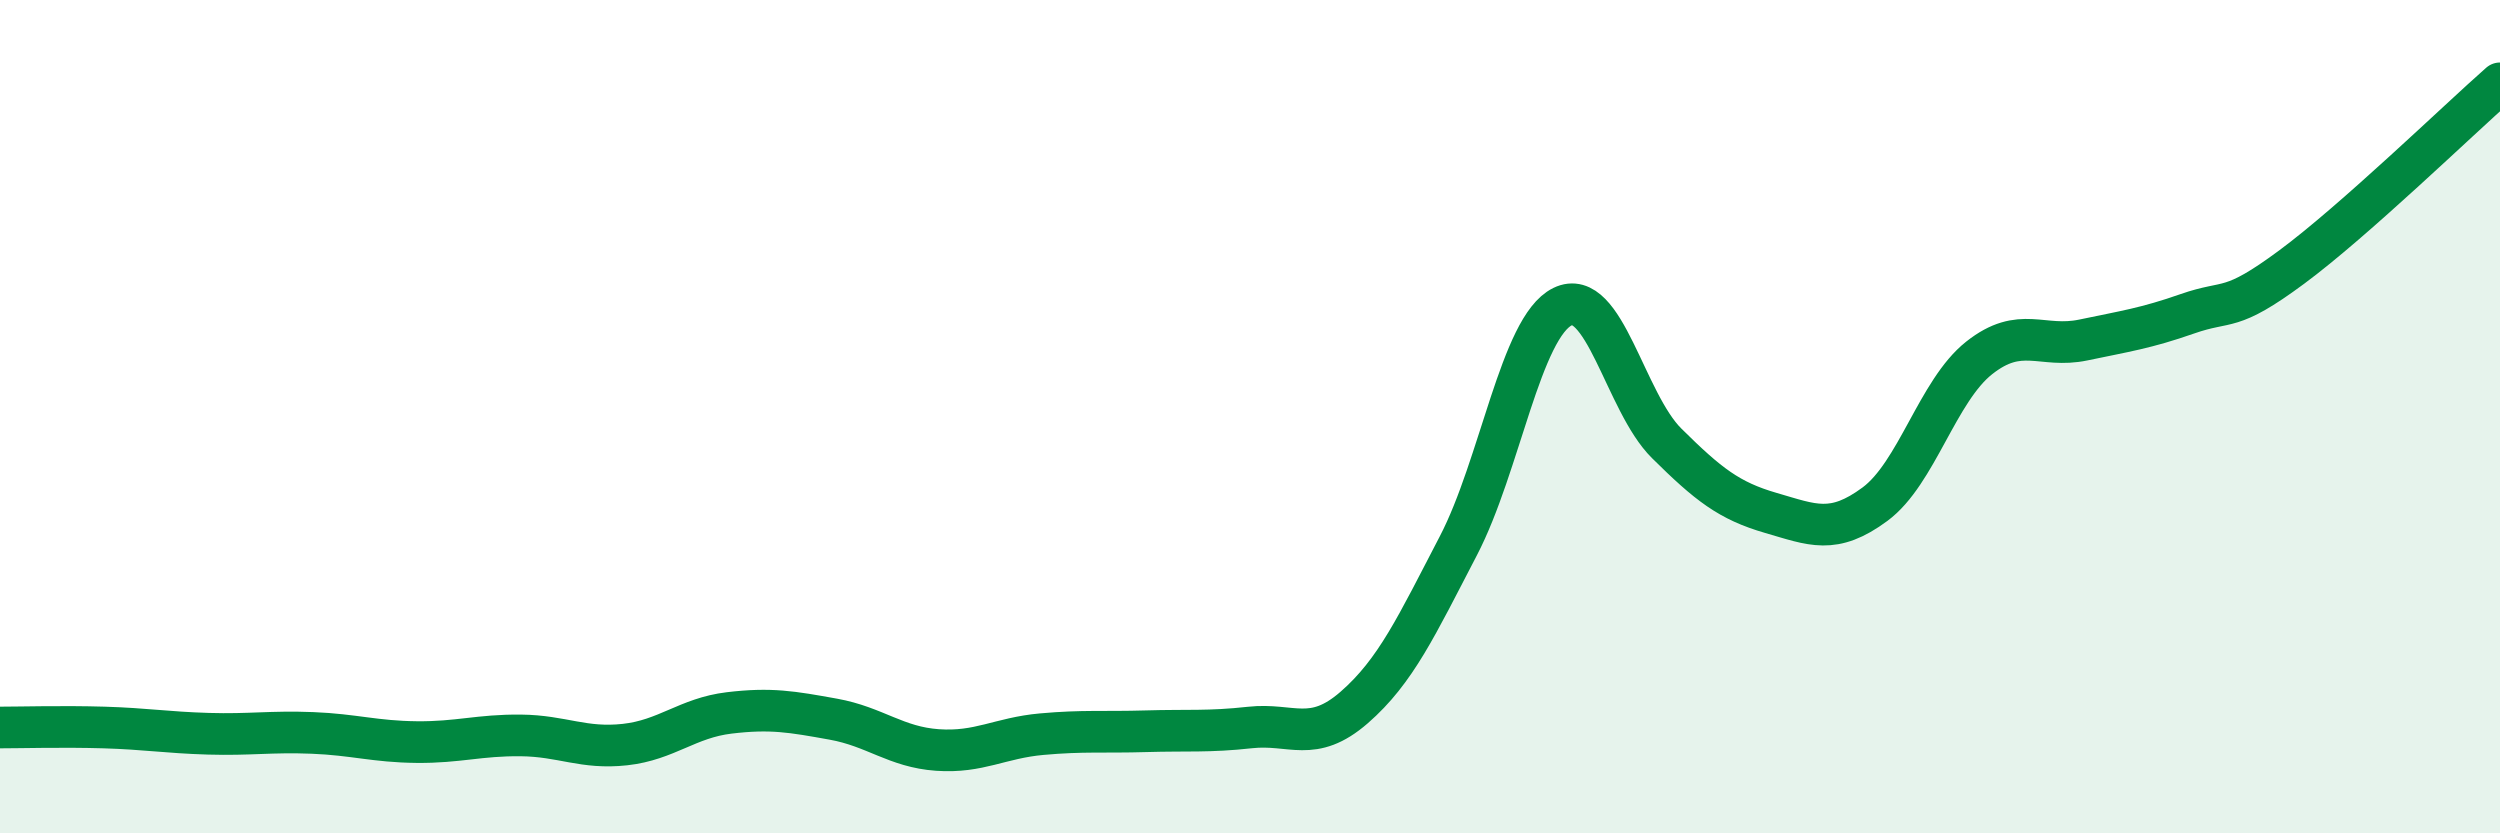 
    <svg width="60" height="20" viewBox="0 0 60 20" xmlns="http://www.w3.org/2000/svg">
      <path
        d="M 0,17.46 C 0.5,17.46 1.5,17.43 2.5,17.46 C 3.5,17.49 4,17.58 5,17.61 C 6,17.64 6.5,17.55 7.5,17.59 C 8.5,17.63 9,17.8 10,17.81 C 11,17.82 11.5,17.64 12.5,17.65 C 13.5,17.66 14,17.98 15,17.87 C 16,17.76 16.5,17.23 17.5,17.11 C 18.5,16.99 19,17.08 20,17.26 C 21,17.44 21.5,17.93 22.5,18 C 23.5,18.07 24,17.71 25,17.62 C 26,17.53 26.5,17.58 27.5,17.55 C 28.5,17.52 29,17.57 30,17.46 C 31,17.35 31.5,17.85 32.5,16.98 C 33.5,16.11 34,15.02 35,13.1 C 36,11.18 36.5,7.85 37.5,7.36 C 38.5,6.87 39,9.65 40,10.64 C 41,11.63 41.5,12.02 42.5,12.31 C 43.5,12.6 44,12.84 45,12.1 C 46,11.36 46.5,9.38 47.5,8.59 C 48.5,7.8 49,8.37 50,8.16 C 51,7.95 51.5,7.88 52.5,7.53 C 53.5,7.18 53.5,7.52 55,6.41 C 56.5,5.3 59,2.88 60,2L60 20L0 20Z"
        fill="#008740"
        opacity="0.1"
        stroke-linecap="round"
        stroke-linejoin="round"
      />
      <path
        d="M 0,17.46 C 0.5,17.46 1.5,17.43 2.5,17.46 C 3.5,17.49 4,17.58 5,17.61 C 6,17.64 6.5,17.55 7.5,17.59 C 8.5,17.63 9,17.8 10,17.81 C 11,17.82 11.5,17.64 12.5,17.65 C 13.5,17.66 14,17.98 15,17.87 C 16,17.76 16.5,17.23 17.5,17.11 C 18.5,16.99 19,17.08 20,17.26 C 21,17.44 21.5,17.93 22.5,18 C 23.5,18.07 24,17.71 25,17.62 C 26,17.53 26.5,17.58 27.5,17.55 C 28.5,17.52 29,17.57 30,17.46 C 31,17.35 31.5,17.85 32.5,16.98 C 33.5,16.11 34,15.02 35,13.1 C 36,11.18 36.5,7.85 37.5,7.36 C 38.5,6.87 39,9.65 40,10.64 C 41,11.63 41.5,12.02 42.5,12.31 C 43.5,12.6 44,12.84 45,12.1 C 46,11.36 46.5,9.38 47.5,8.59 C 48.5,7.8 49,8.37 50,8.16 C 51,7.95 51.5,7.88 52.5,7.53 C 53.5,7.18 53.5,7.52 55,6.41 C 56.5,5.3 59,2.88 60,2"
        stroke="#008740"
        stroke-width="1"
        fill="none"
        stroke-linecap="round"
        stroke-linejoin="round"
      />
    </svg>
  